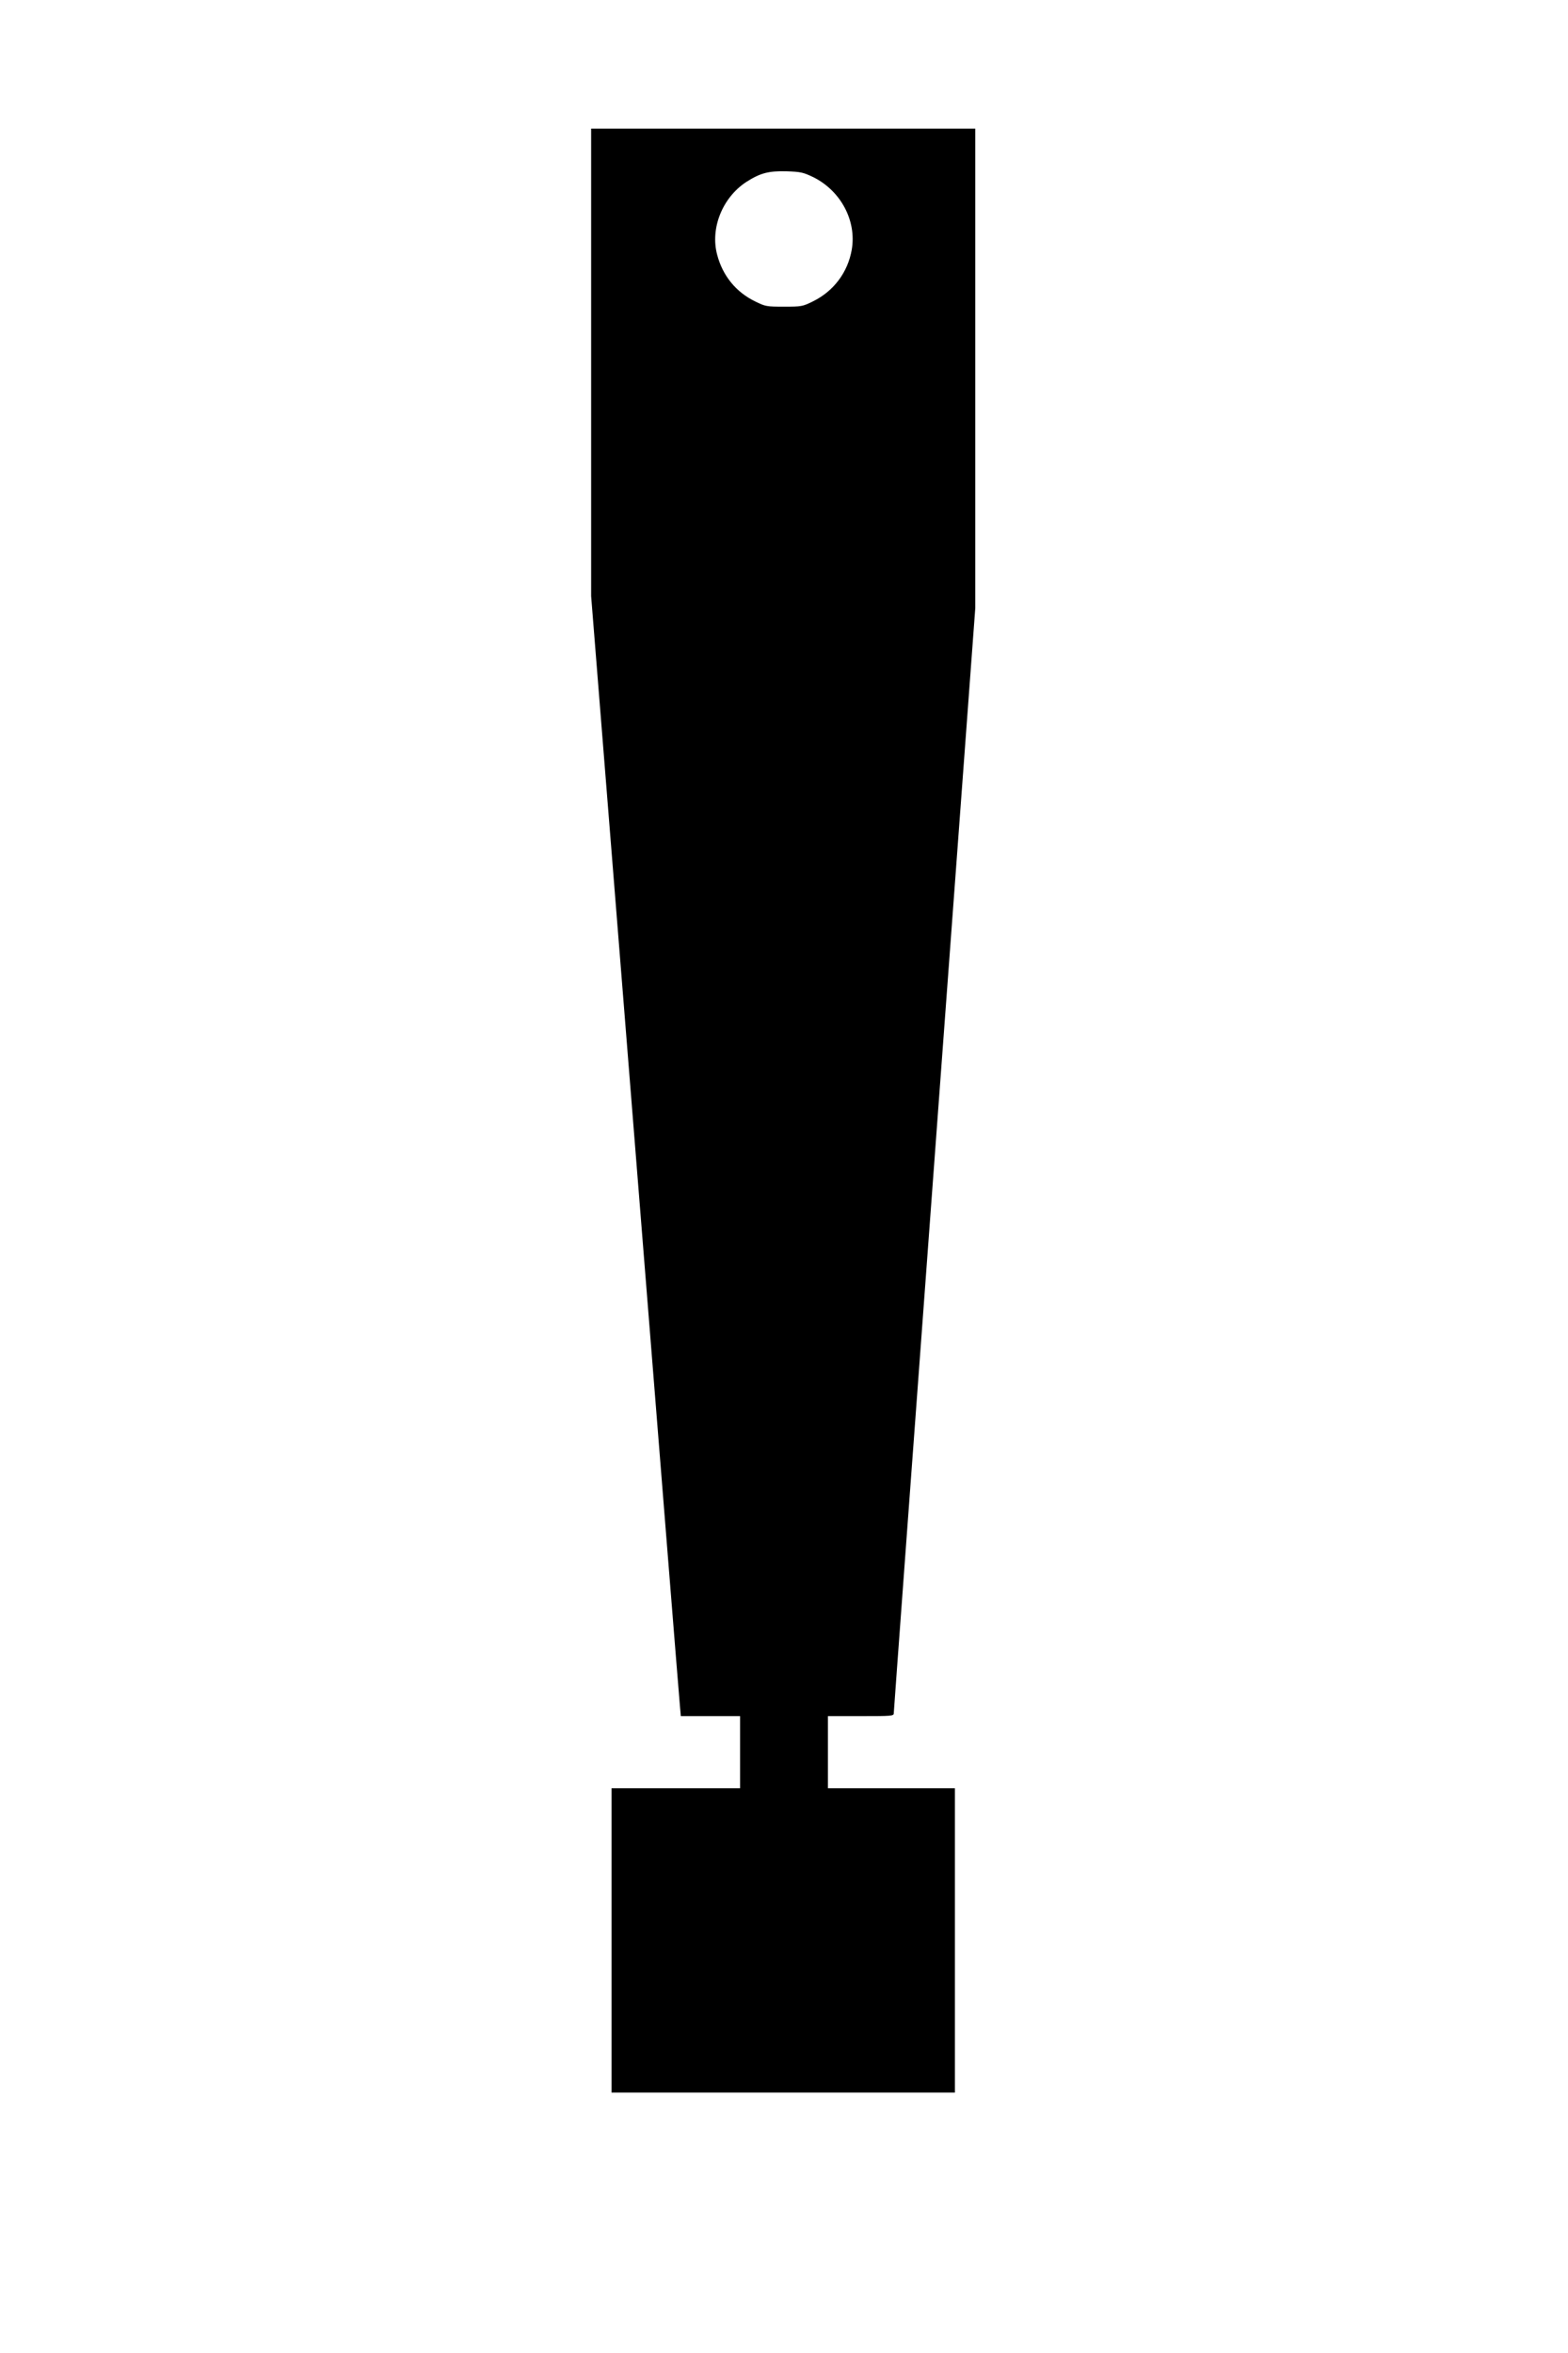 <?xml version="1.0" encoding="UTF-8" standalone="yes"?>
<svg version="1.0" xmlns="http://www.w3.org/2000/svg" width="1000" height="1500" viewBox="0 0 1000 1500" preserveAspectRatio="xMidYMid meet">
  <g transform="translate(0,1500) scale(0.1,-0.1)" fill="#000000" stroke="none">
    <path d="M3770 12690 l0 -1490 280 -3503 c154 -1926 282 -3532 286 -3569 l6
-68 189 0 189 0 0 -230 0 -230 -410 0 -410 0 0 -970 0 -970 1095 0 1095 0 0
970 0 970 -405 0 -405 0 0 230 0 230 210 0 c197 0 210 1 210 18 0 11 117 1600
260 3533 l260 3514 0 1528 0 1527 -1225 0 -1225 0 0 -1490z m1416 1181 c176
-87 278 -278 246 -463 -25 -144 -115 -264 -247 -329 -67 -33 -74 -34 -185 -34
-111 0 -118 1 -185 34 -121 59 -206 163 -241 296 -46 170 34 367 187 466 88
56 141 70 255 67 91 -3 107 -7 170 -37z"/>
  </g>
</svg>
